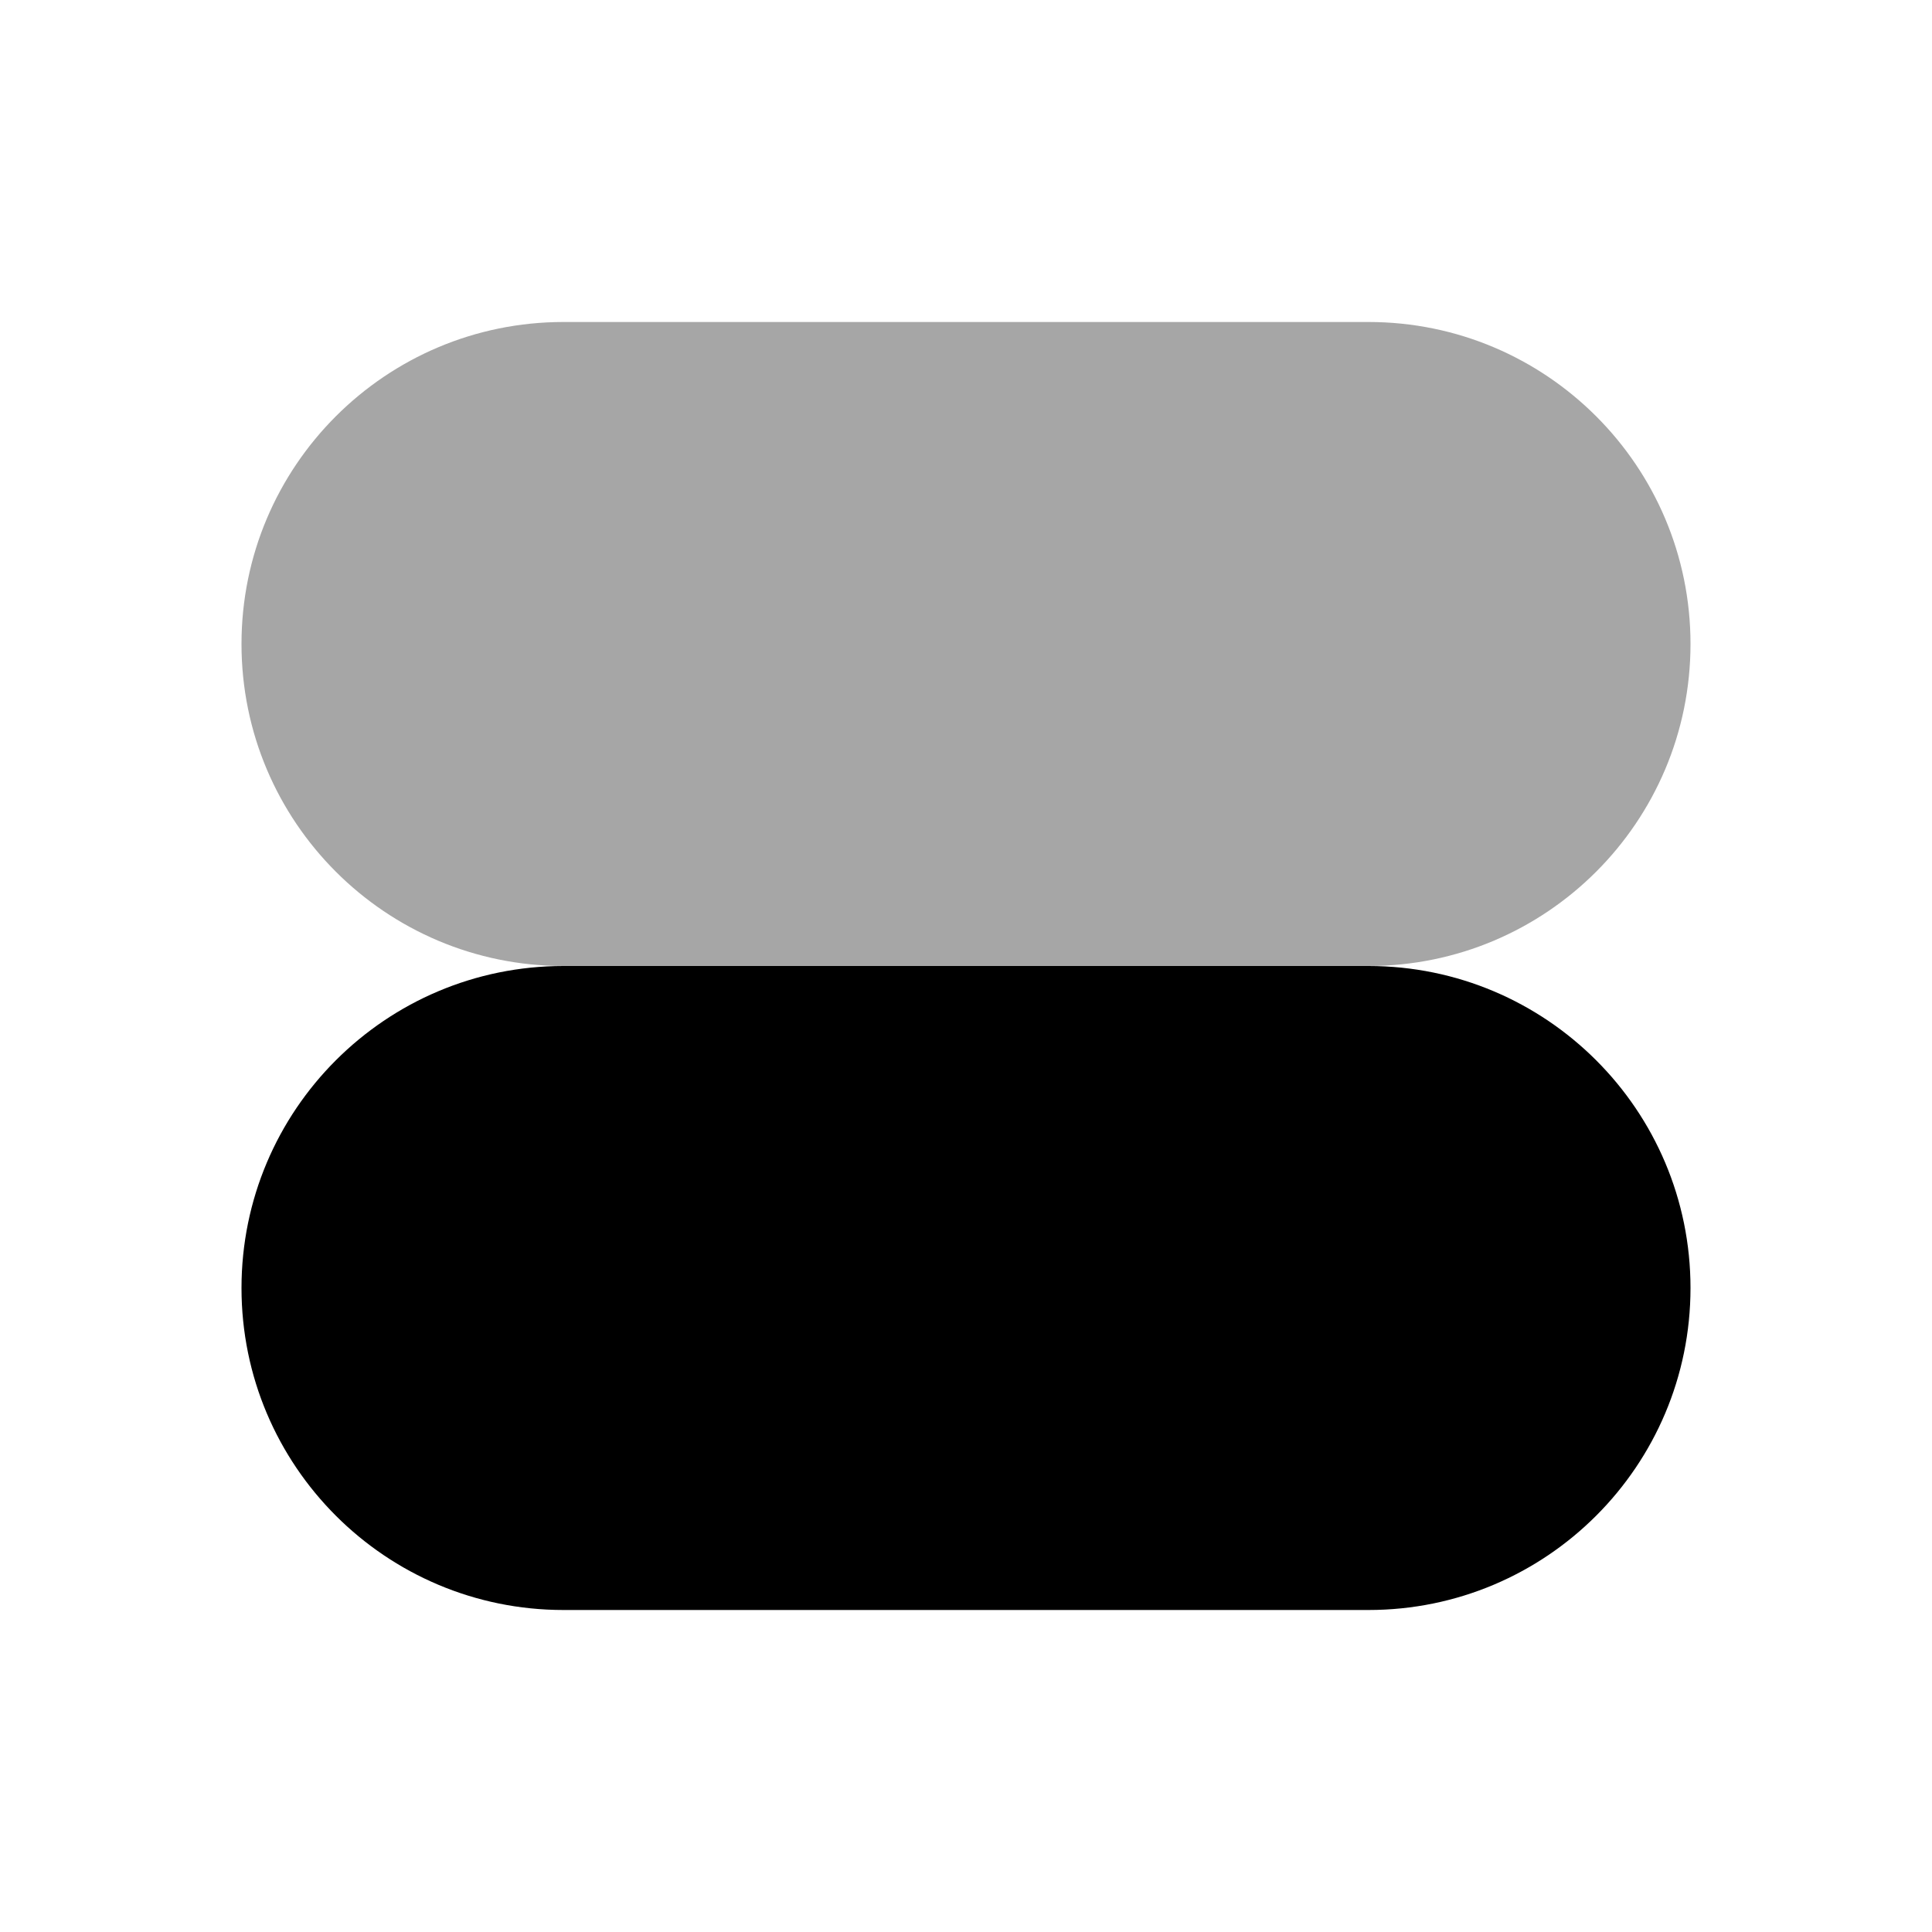 <svg xmlns="http://www.w3.org/2000/svg" viewBox="0 0 24 24" width="50px" height="50px">
  <path d="M17,12H7c-2.209,0-4-1.791-4-4v0c0-2.209,1.791-4,4-4h10c2.209,0,4,1.791,4,4v0 C21,10.209,19.209,12,17,12z" opacity=".35" fill="#000000" />
  <path d="M17,20H7c-2.209,0-4-1.791-4-4v0c0-2.209,1.791-4,4-4h10c2.209,0,4,1.791,4,4v0C21,18.209,19.209,20,17,20z" fill="#000000" />
</svg>